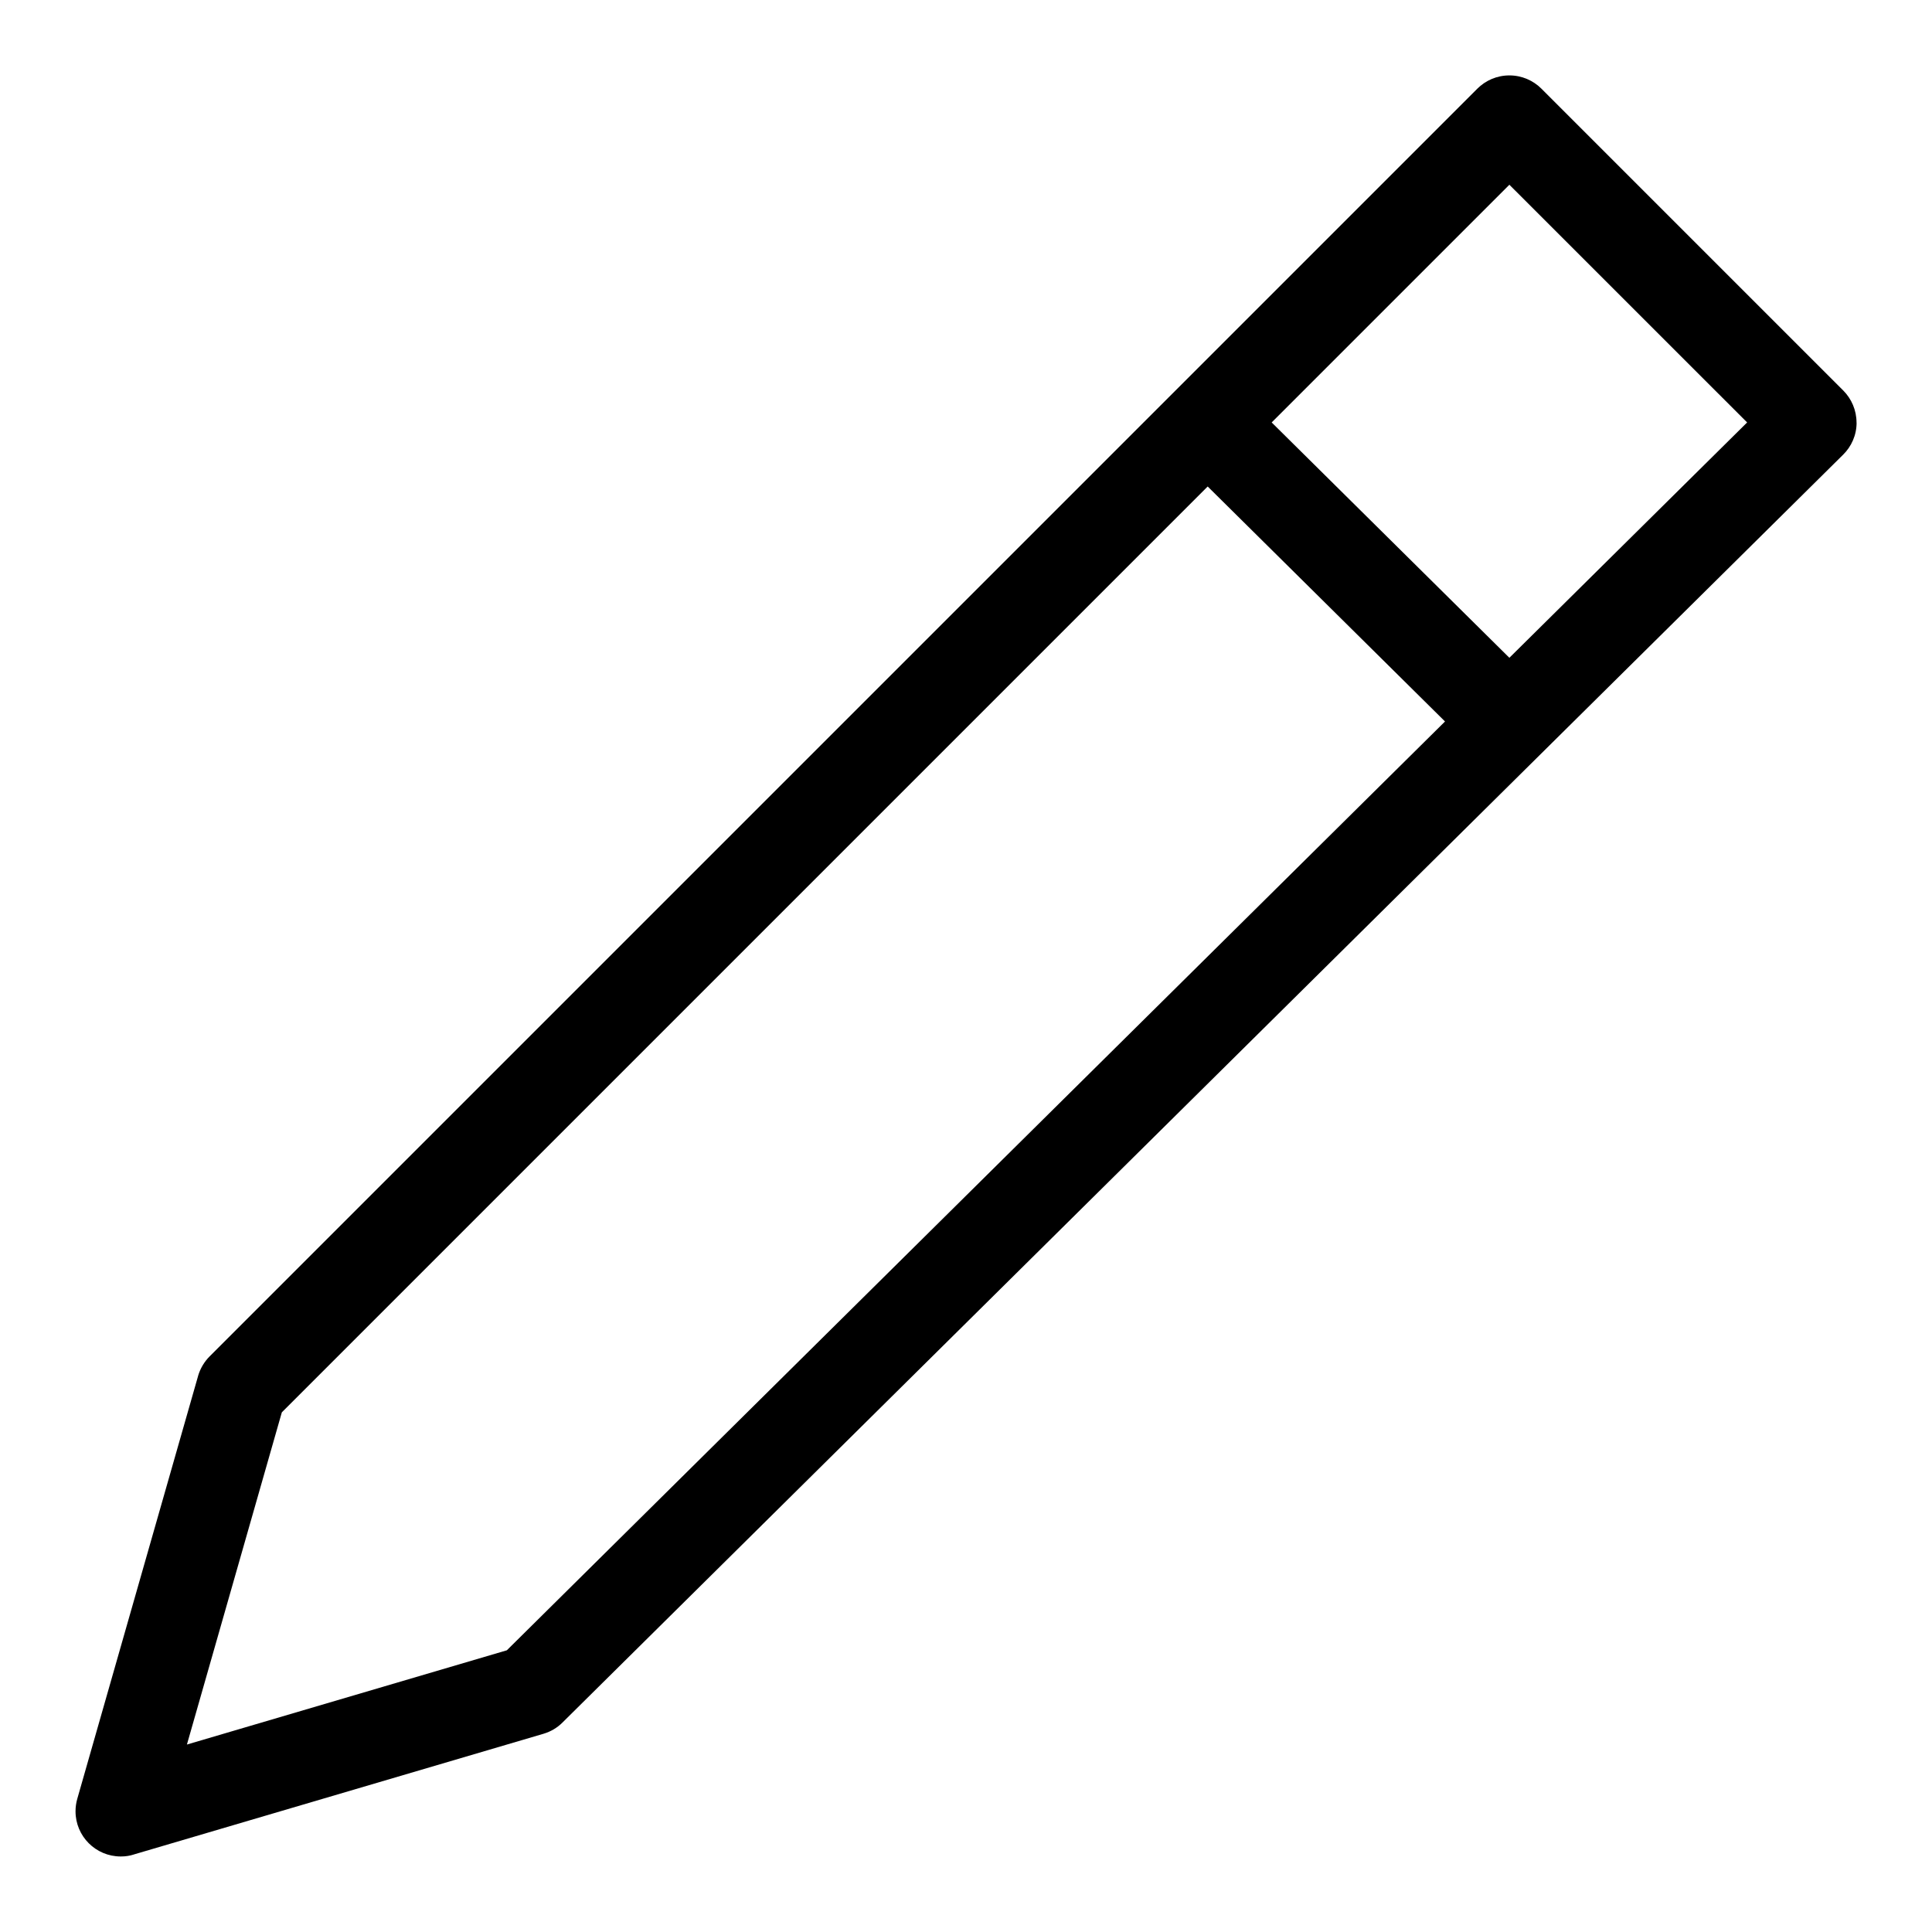 <?xml version="1.0" encoding="utf-8"?>
<!-- Скачано с сайта svg4.ru / Downloaded from svg4.ru -->
<svg fill="#000000" width="800px" height="800px" viewBox="0 0 32 32" version="1.1" xmlns="http://www.w3.org/2000/svg">
<title>pen</title>
<path d="M30.75 7.002c0-0 0-0.001 0-0.002 0-0.207-0.084-0.395-0.219-0.531l-5-5c-0.136-0.136-0.324-0.22-0.531-0.22s-0.395 0.084-0.531 0.22v0l-20.999 20.999c-0.087 0.088-0.153 0.198-0.189 0.321l-0.001 0.005-2 7c-0.018 0.062-0.029 0.133-0.029 0.207 0 0.413 0.335 0.748 0.748 0.748 0.001 0 0.001 0 0.002 0h-0c0.001 0 0.002 0 0.003 0 0.075 0 0.146-0.011 0.214-0.033l-0.005 0.001 6.788-2c0.124-0.037 0.23-0.101 0.315-0.186l-0 0 21.212-21c0.137-0.135 0.223-0.323 0.223-0.531v-0zM8.395 27.334l-5.299 1.561 1.572-5.502 15.335-15.335 3.931 3.892zM25 10.895l-3.937-3.898 3.937-3.937 3.938 3.937z"></path>
</svg>